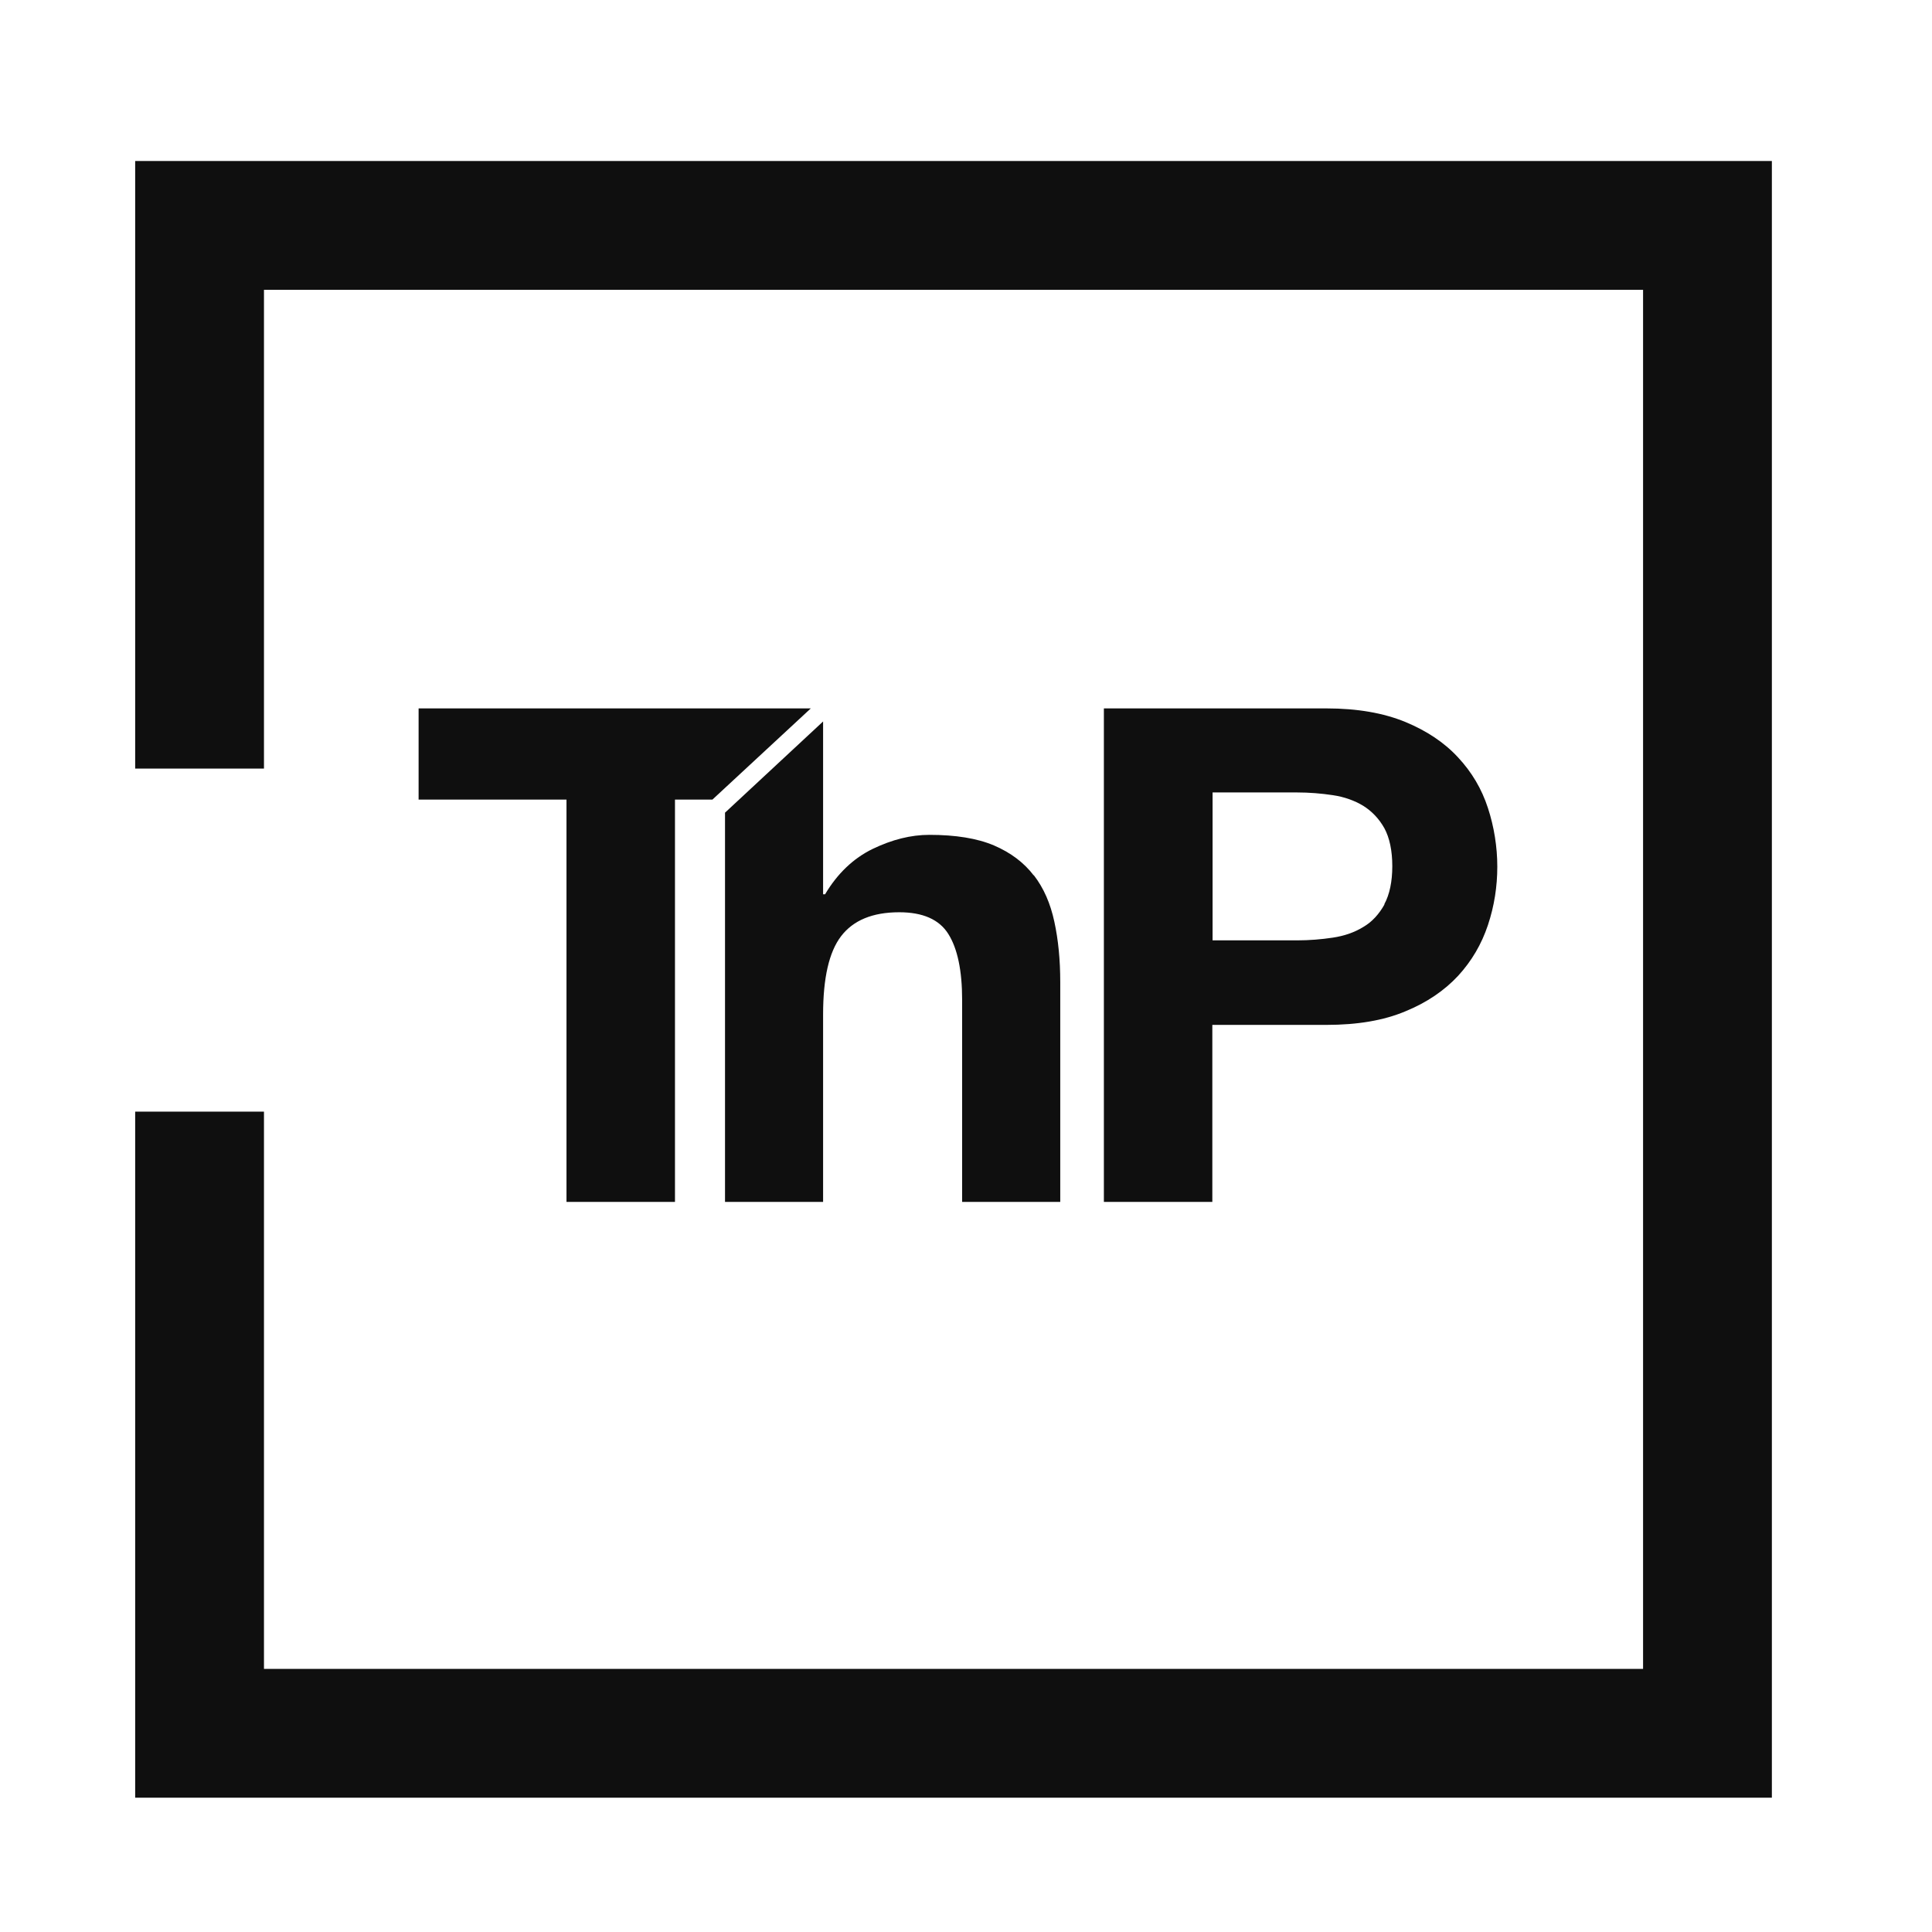 <svg xmlns="http://www.w3.org/2000/svg" fill="none" viewBox="0 0 60 60" height="60" width="60">
<path stroke-width="4" stroke="#0F0F0F" d="M6.198 23.869V7H53.027V53.829H6.198V34.523"></path>
<path fill="#0F0F0F" d="M22.508 22H13V24.832H17.593V37.326H20.962V24.832H22.125L25.18 22H22.508Z"></path>
<path fill="#0F0F0F" d="M32.1 27.183C31.802 26.792 31.388 26.478 30.868 26.256C30.347 26.034 29.673 25.927 28.862 25.927C28.288 25.927 27.706 26.073 27.101 26.364C26.504 26.654 26.006 27.129 25.624 27.772H25.562V22.406L22.516 25.238V37.326H25.562V31.508C25.562 30.375 25.746 29.564 26.121 29.074C26.496 28.584 27.093 28.331 27.928 28.331C28.655 28.331 29.168 28.553 29.451 29.005C29.735 29.456 29.88 30.138 29.88 31.056V37.326H32.927V30.497C32.927 29.808 32.866 29.188 32.743 28.622C32.621 28.055 32.414 27.581 32.108 27.183H32.1Z"></path>
<path fill="#0F0F0F" d="M46.209 25.093C46.017 24.503 45.711 23.983 45.282 23.523C44.861 23.064 44.31 22.697 43.644 22.421C42.971 22.145 42.159 22 41.194 22H34.282V37.326H37.65V31.829H41.194C42.151 31.829 42.971 31.692 43.644 31.408C44.318 31.133 44.861 30.758 45.282 30.306C45.703 29.847 46.01 29.326 46.209 28.729C46.408 28.132 46.5 27.527 46.5 26.915C46.5 26.302 46.4 25.675 46.209 25.093ZM42.993 28.094C42.825 28.392 42.611 28.63 42.335 28.79C42.06 28.959 41.746 29.066 41.394 29.119C41.034 29.173 40.666 29.204 40.276 29.204H37.658V24.61H40.276C40.659 24.61 41.034 24.641 41.394 24.695C41.753 24.748 42.067 24.863 42.335 25.024C42.603 25.192 42.825 25.422 42.993 25.721C43.154 26.019 43.239 26.417 43.239 26.899C43.239 27.382 43.154 27.78 42.993 28.078V28.094Z"></path>
</svg>
